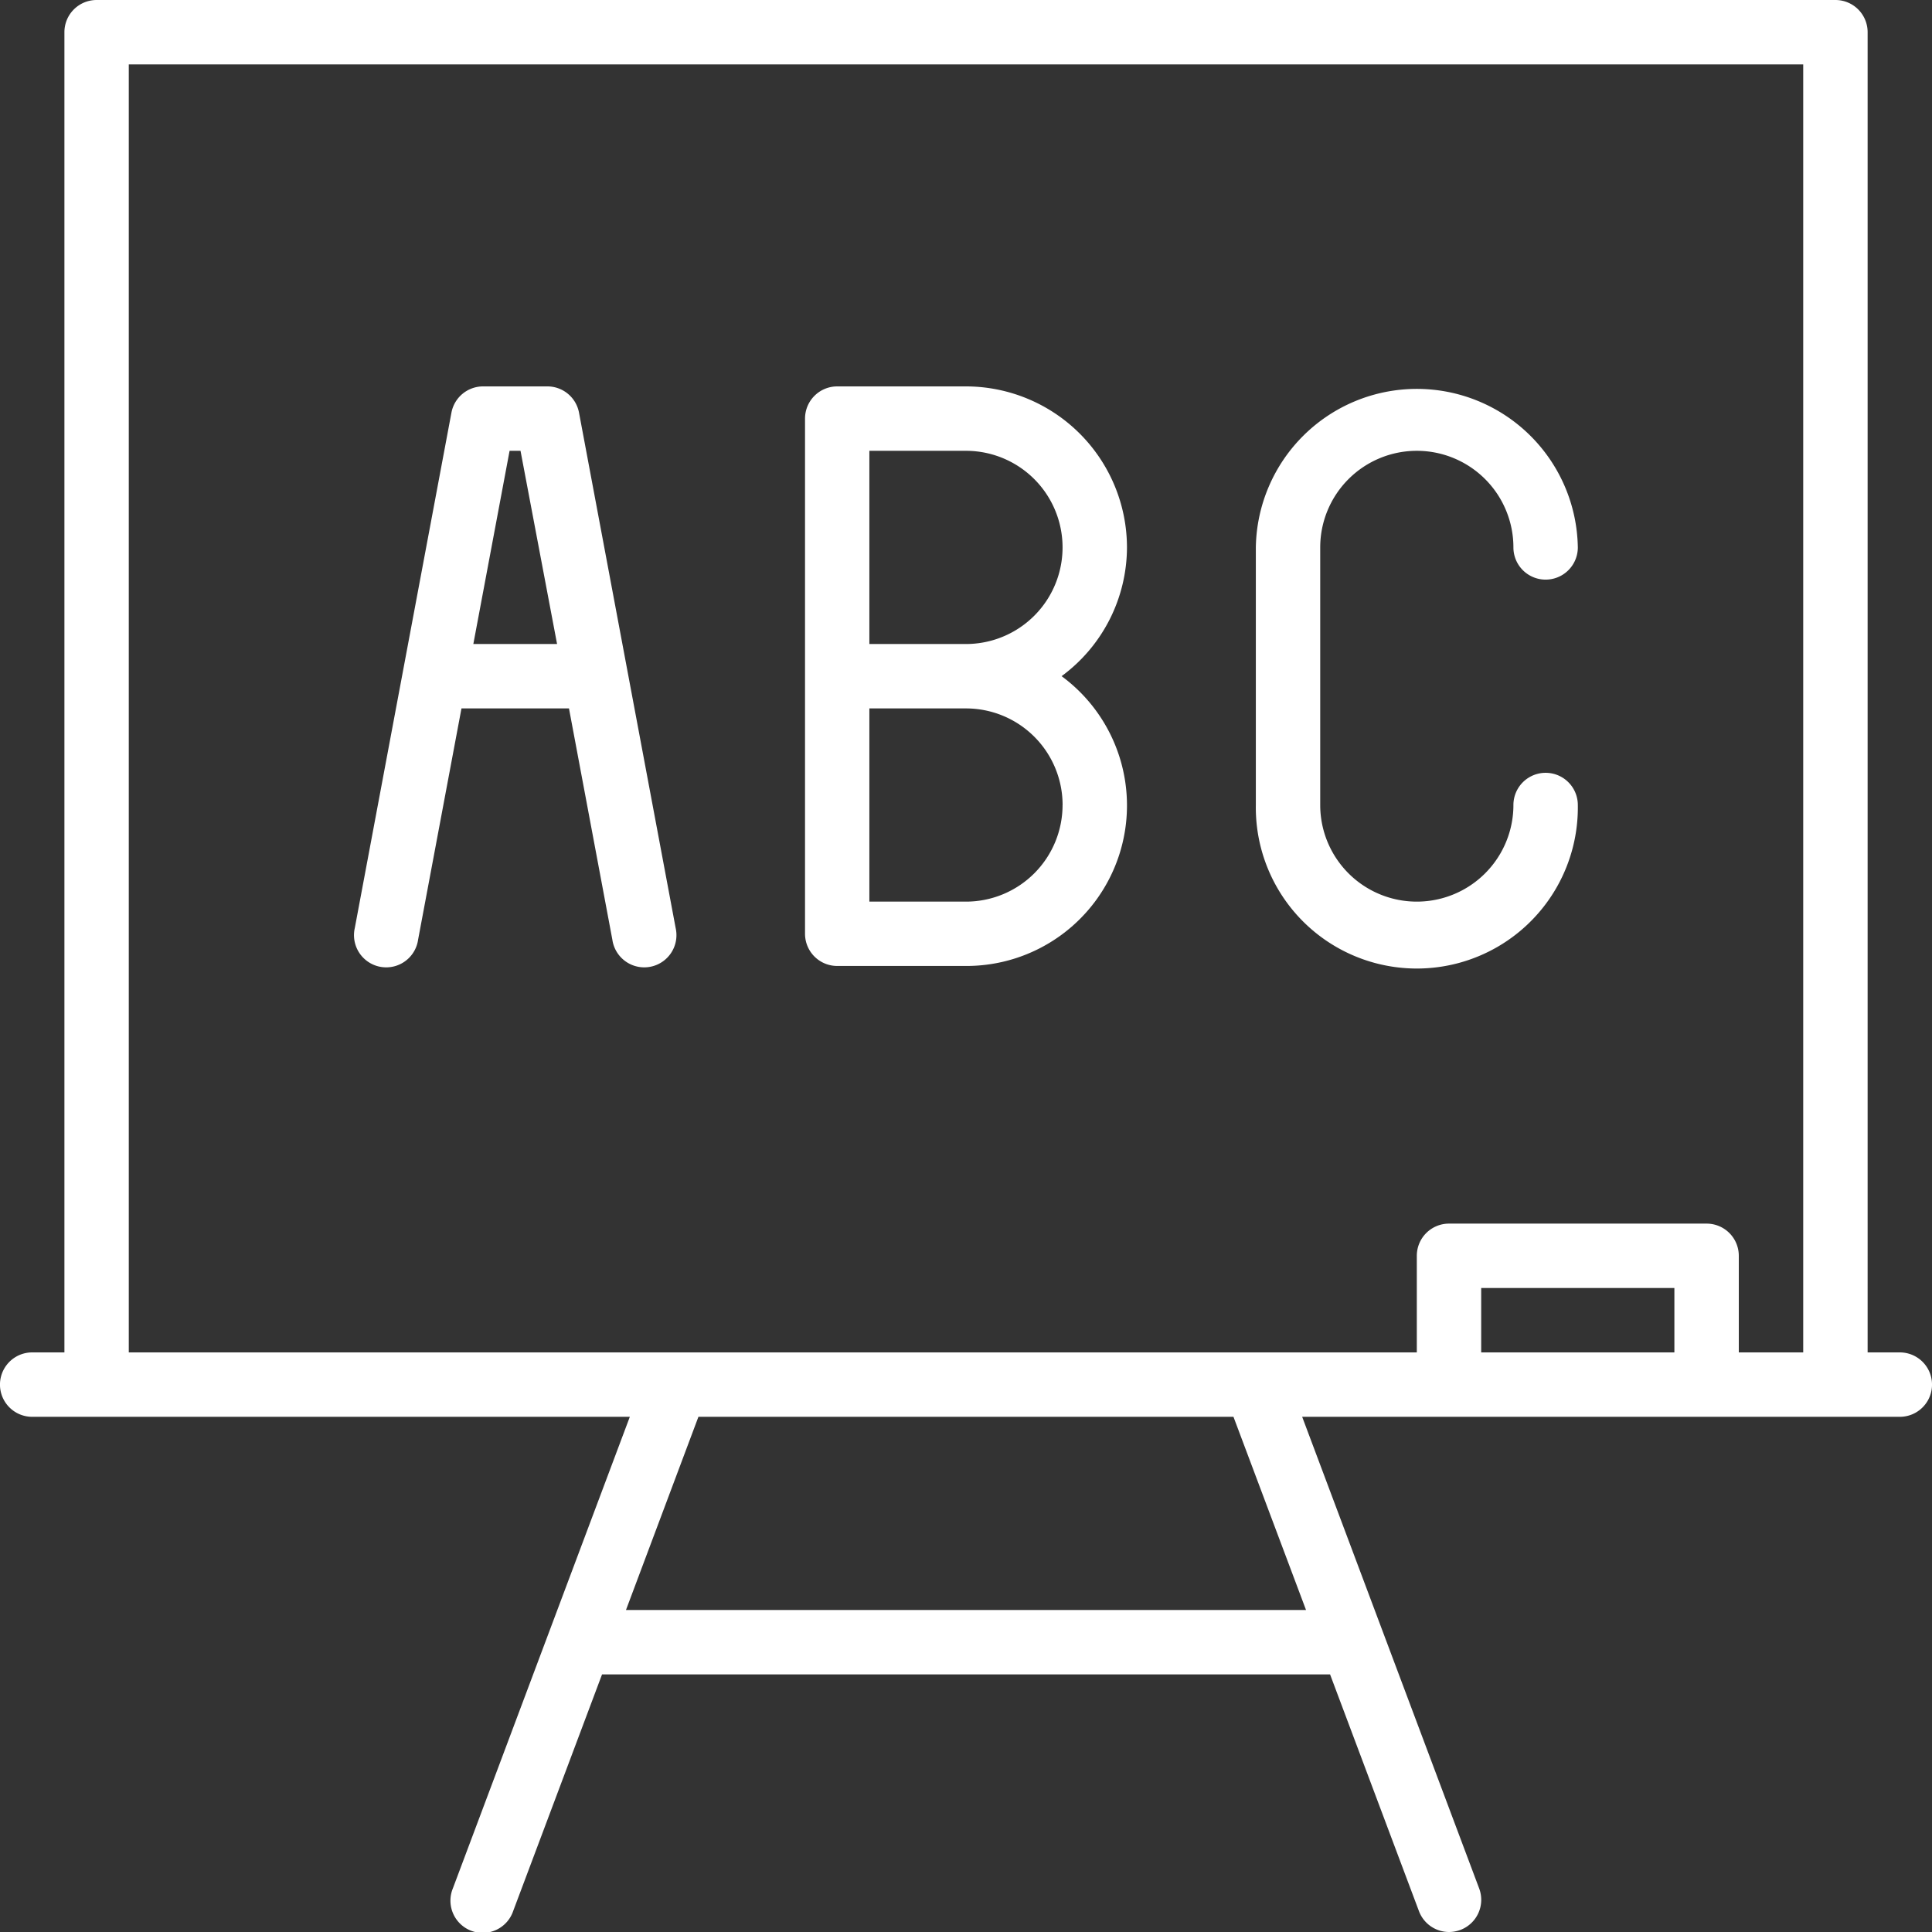 <?xml version="1.0" encoding="UTF-8"?> <svg xmlns="http://www.w3.org/2000/svg" id="_032-blackboard-1" data-name="032-blackboard-1" width="50" height="50" viewBox="0 0 50 50"><rect x="0" y="0" width="50" height="50" fill="#333333" stroke="none"/><path id="Caminho_401" data-name="Caminho 401" d="M49.167,35h-.833V.833A.833.833,0,0,0,47.5,0H2.5a.833.833,0,0,0-.833.833V35H.833a.833.833,0,1,0,0,1.667H16.3L11.719,48.874a.834.834,0,1,0,1.562.583l2.3-6.124H34.422l2.3,6.126A.833.833,0,0,0,37.5,50a.864.864,0,0,0,.293-.053.833.833,0,0,0,.488-1.073h0L33.7,36.667H49.167a.833.833,0,1,0,0-1.667ZM33.8,41.667H16.2l1.875-5H31.922ZM38.333,35V33.333h5V35ZM45,35V32.5a.833.833,0,0,0-.833-.833H37.5a.833.833,0,0,0-.833.833V35H3.333V1.667H46.667V35Z" fill="#fff"></path><g id="Grupo_449" data-name="Grupo 449" transform="translate(9.16 10)"><path id="Caminho_402" data-name="Caminho 402" d="M92.942,96H91.276a.833.833,0,0,0-.818.68l-2.5,13.333a.833.833,0,0,0,1.624.377q.008-.035.013-.07l1.123-5.987H93.5l1.123,5.987a.833.833,0,1,0,1.65-.237q-.005-.035-.013-.07L93.76,96.68A.833.833,0,0,0,92.942,96Zm-1.917,6.667.938-5h.283l.946,5Z" transform="translate(-87.935 -96)" fill="#fff"></path><path id="Caminho_403" data-name="Caminho 403" d="M316.167,97.667a2.5,2.5,0,0,1,2.5,2.5.833.833,0,0,0,1.667,0,4.167,4.167,0,0,0-8.333,0v6.667a4.167,4.167,0,1,0,8.333,0,.833.833,0,0,0-1.667,0,2.5,2.5,0,1,1-5,0v-6.667A2.5,2.5,0,0,1,316.167,97.667Z" transform="translate(-288.66 -96)" fill="#fff"></path></g><path id="Caminho_404" data-name="Caminho 404" d="M208.333,100.167A4.172,4.172,0,0,0,204.167,96h-3.333a.833.833,0,0,0-.833.833v13.333a.833.833,0,0,0,.833.833h3.333a4.154,4.154,0,0,0,2.474-7.5A4.151,4.151,0,0,0,208.333,100.167Zm-1.667,6.667a2.5,2.5,0,0,1-2.5,2.5h-2.5v-5h2.5A2.5,2.5,0,0,1,206.667,106.833Zm-2.5-4.167h-2.5v-5h2.5a2.5,2.5,0,0,1,0,5Z" transform="translate(-179.167 -86)" fill="#fff"></path></svg> 